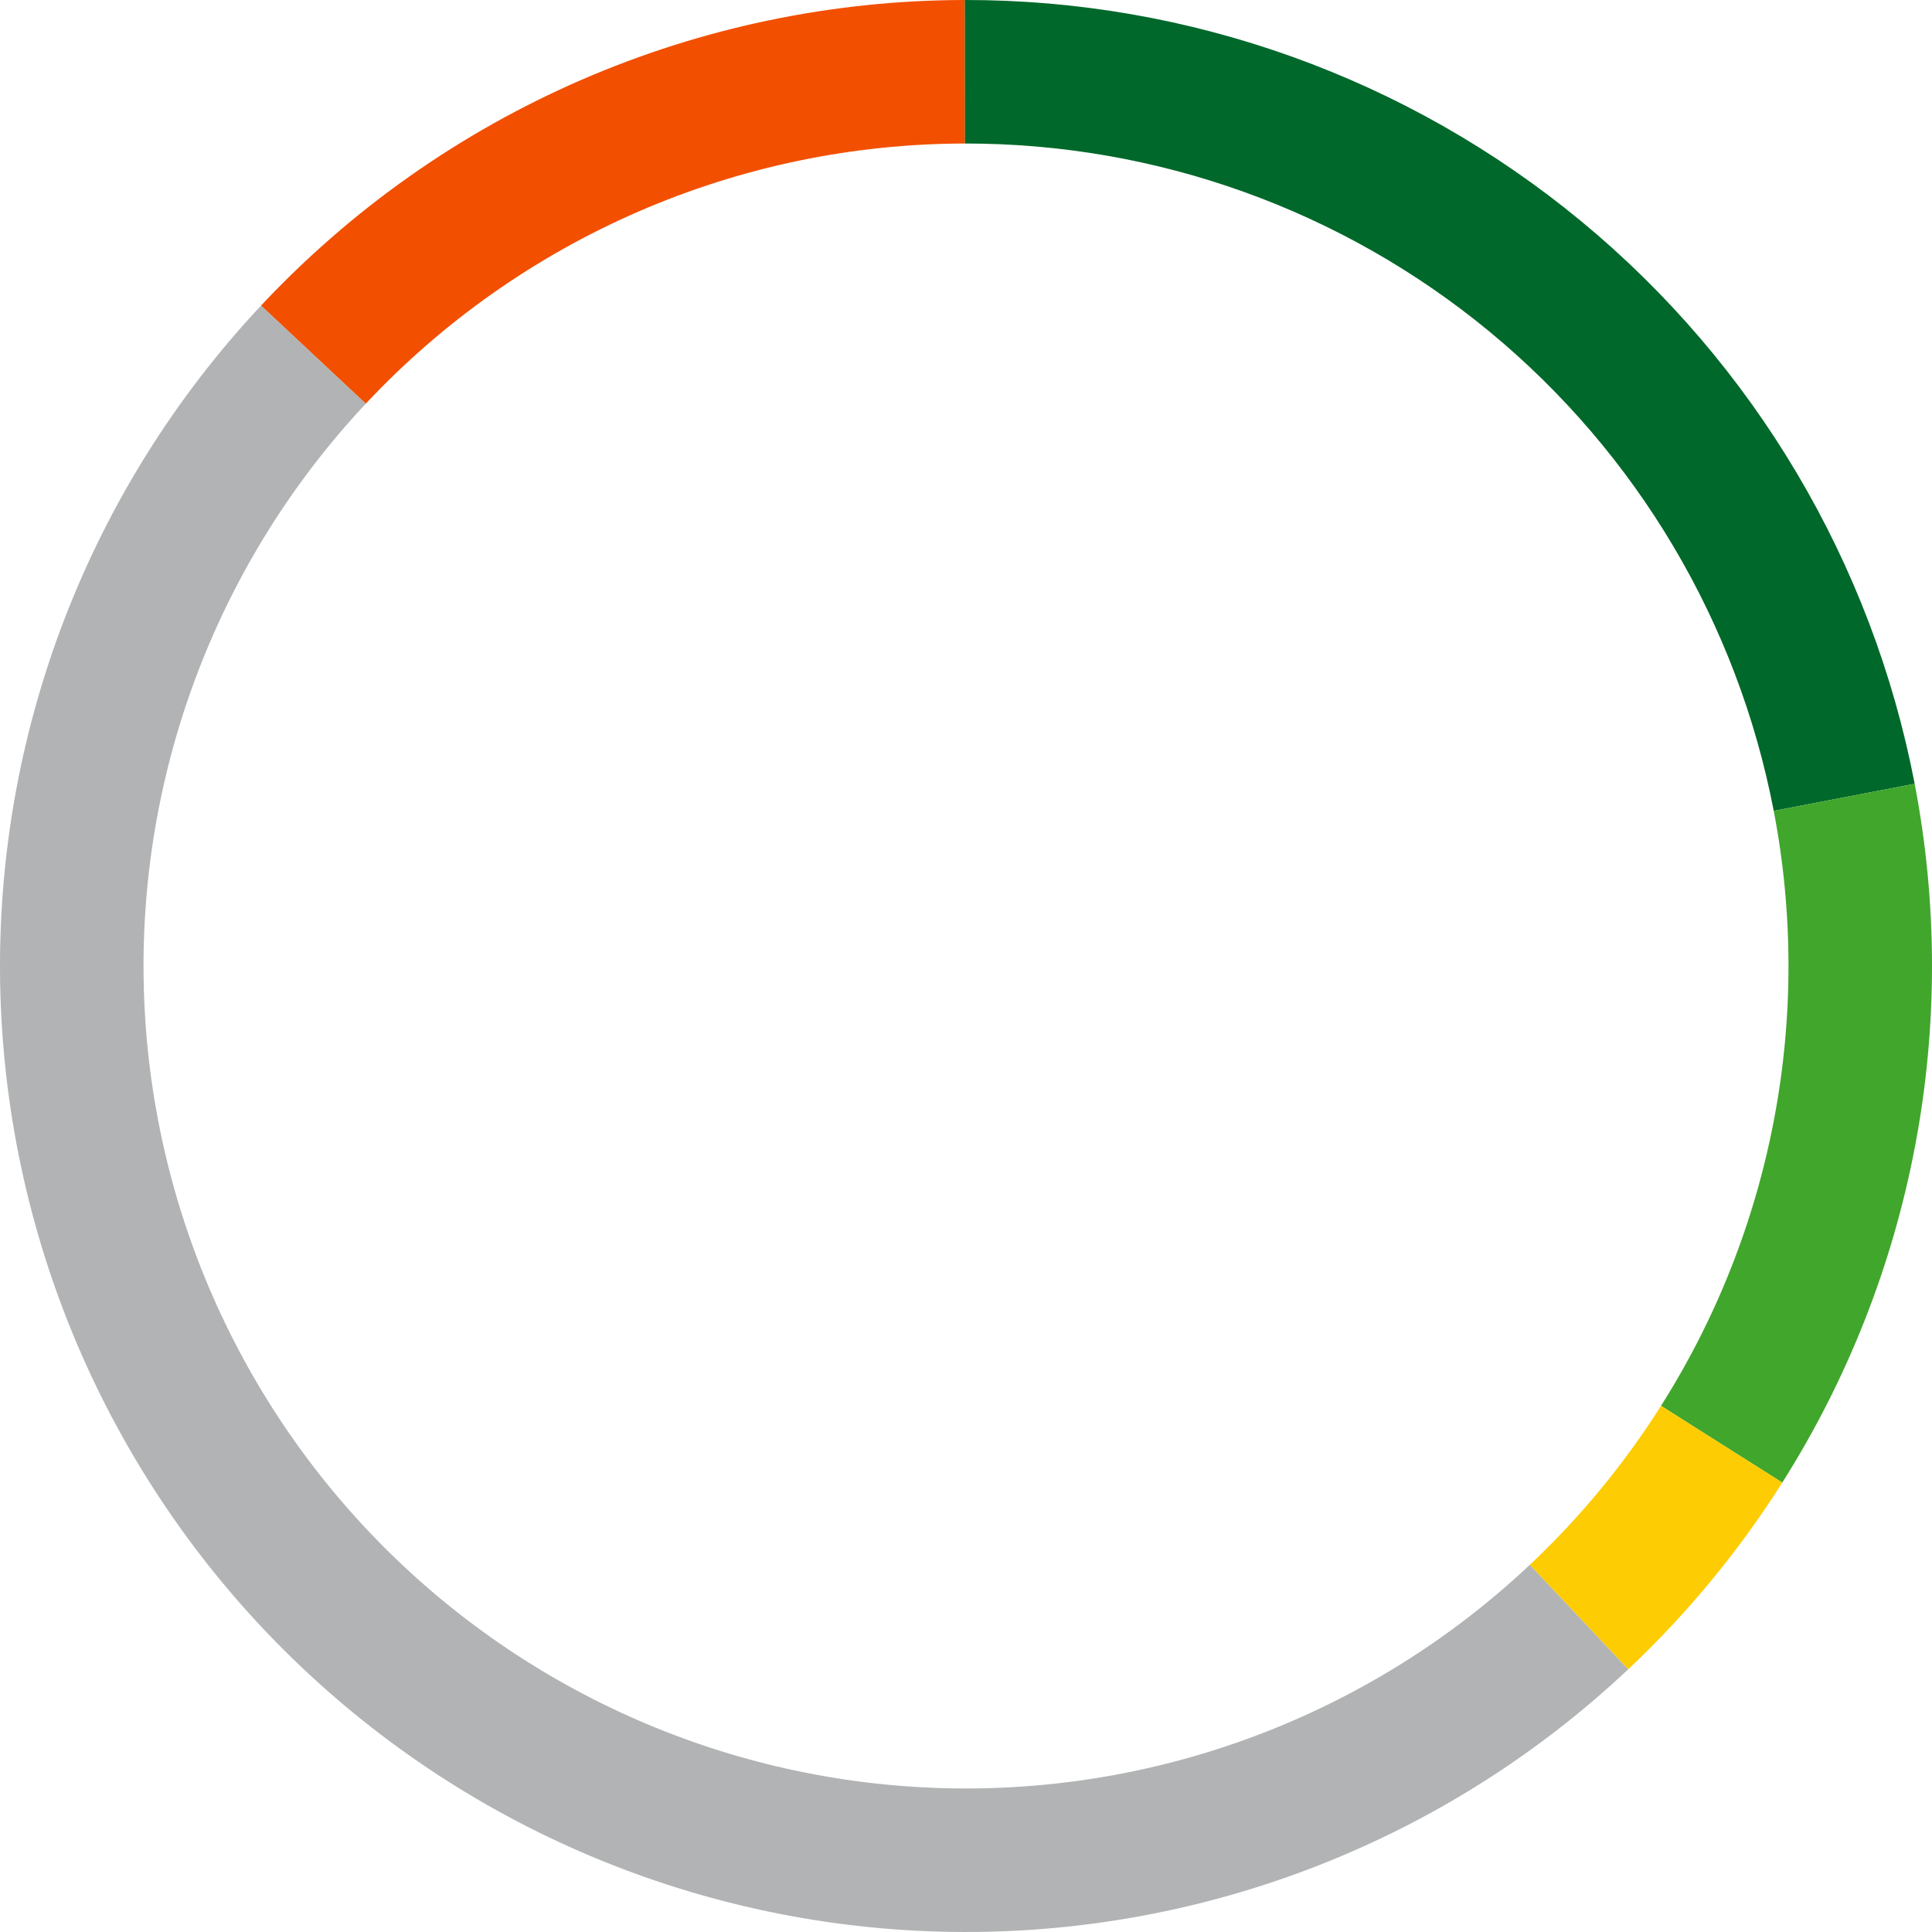 <svg width="175" height="175" viewBox="0 0 175 175" fill="none" xmlns="http://www.w3.org/2000/svg">
<g clip-path="url(#clip0_1_2)">
<path d="M28.385 32.126C35.949 24.05 45.089 17.61 55.239 13.202C65.388 8.795 76.334 6.514 87.399 6.5" stroke="#F24F00" stroke-width="13"/>
<path d="M87.399 6.5C106.248 6.476 124.515 13.027 139.054 25.024C153.592 37.02 163.492 53.712 167.047 72.222" stroke="#00682A" stroke-width="13"/>
<path d="M167.047 72.222C170.933 92.455 166.963 113.407 155.946 130.816" stroke="#41A62C" stroke-width="13"/>
<path d="M155.946 130.816C152.312 136.558 147.97 141.819 143.023 146.477" stroke="#FECC02" stroke-width="13"/>
<path d="M143.023 146.477C127.702 160.9 107.37 168.796 86.33 168.491C65.29 168.187 45.194 159.708 30.297 144.847C15.399 129.987 6.869 109.913 6.512 88.874C6.155 67.835 14 47.483 28.385 32.126" stroke="#B1B3B4" stroke-width="13"/>
</g>
<defs>
<clipPath id="clip0_1_2">
<rect width="175" height="175" fill="white"/>
</clipPath>
</defs>
</svg>
